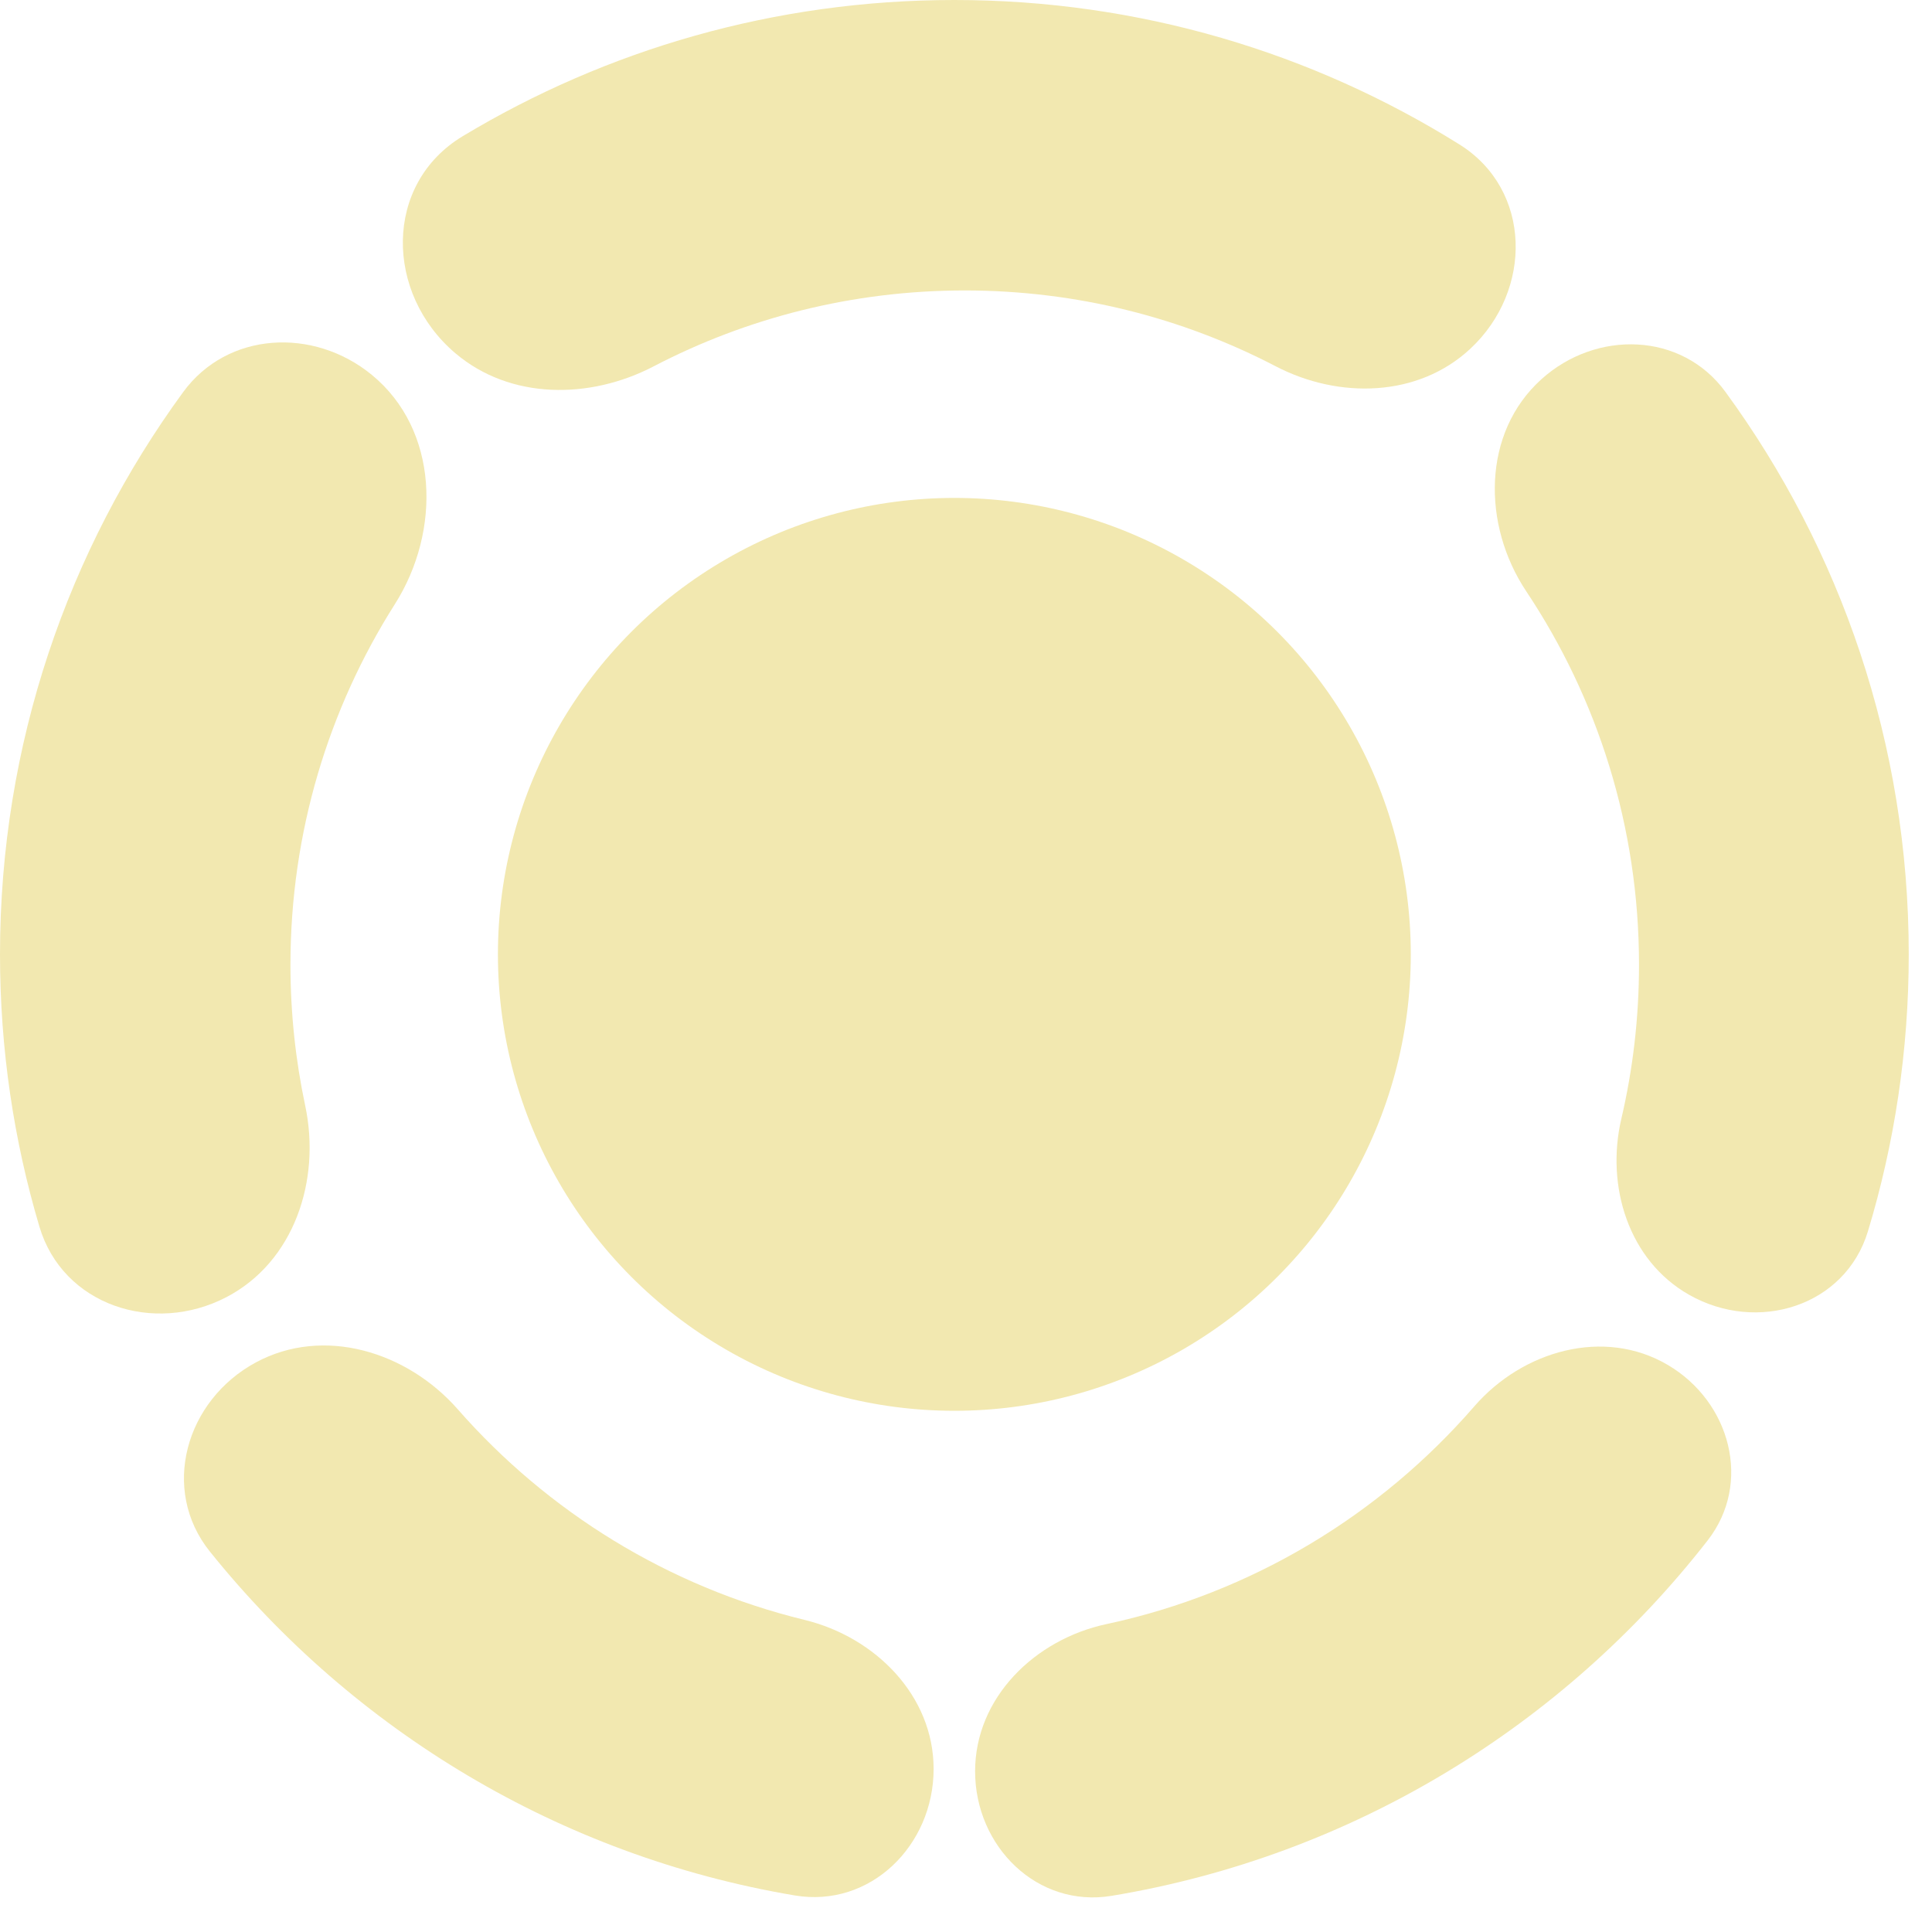 <svg width="80" height="80" viewBox="0 0 80 80" fill="none" xmlns="http://www.w3.org/2000/svg">
<circle cx="39.518" cy="39.518" r="18.9" fill="#F2E8B0"/>
<path d="M70.709 63.787C72.561 61.411 71.655 58.045 69.058 56.518C66.419 54.965 63.053 55.923 61.046 58.236C57.149 62.727 51.842 65.962 45.814 67.251C42.842 67.887 40.377 70.305 40.377 73.345C40.377 76.463 42.955 79.013 46.032 78.502C56.02 76.846 64.743 71.443 70.709 63.787Z" fill="#F2E8B0"/>
<path d="M79.037 39.518C79.037 30.807 76.218 22.755 71.443 16.222C69.635 13.749 66.104 13.651 63.828 15.702C61.37 17.916 61.367 21.734 63.2 24.487C66.15 28.913 67.868 34.23 67.868 39.948C67.868 42.143 67.615 44.278 67.136 46.327C66.483 49.124 67.441 52.194 69.939 53.613C72.767 55.221 76.406 54.097 77.348 50.983C78.446 47.354 79.037 43.505 79.037 39.518Z" fill="#F2E8B0"/>
<path d="M60.883 14.441C63.477 12.025 63.438 7.859 60.432 5.981C54.366 2.191 47.198 -9.53674e-07 39.518 -9.53674e-07C32.072 -9.53674e-07 25.106 2.06 19.16 5.64C15.878 7.617 15.934 12.152 18.858 14.629C21.134 16.556 24.421 16.548 27.066 15.17C30.92 13.162 35.301 12.027 39.948 12.027C44.591 12.027 48.969 13.161 52.822 15.166C55.443 16.53 58.721 16.456 60.883 14.441Z" fill="#F2E8B0"/>
<path d="M12.027 39.948C12.027 34.456 13.613 29.334 16.352 25.015C18.276 21.982 18.172 17.797 15.393 15.52C12.983 13.546 9.418 13.723 7.581 16.24C2.813 22.769 0 30.815 0 39.518C0 43.436 0.57 47.22 1.632 50.793C2.6 54.051 6.364 55.283 9.377 53.711C12.178 52.25 13.295 48.874 12.638 45.784C12.238 43.902 12.027 41.95 12.027 39.948Z" fill="#F2E8B0"/>
<path d="M18.956 58.357C16.855 55.963 13.398 54.903 10.594 56.415C7.689 57.982 6.625 61.674 8.692 64.248C14.626 71.635 23.161 76.845 32.908 78.486C36.036 79.013 38.659 76.419 38.659 73.247C38.659 70.221 36.253 67.792 33.314 67.076C27.657 65.697 22.675 62.595 18.956 58.357Z" fill="#F2E8B0"/>
</svg>
